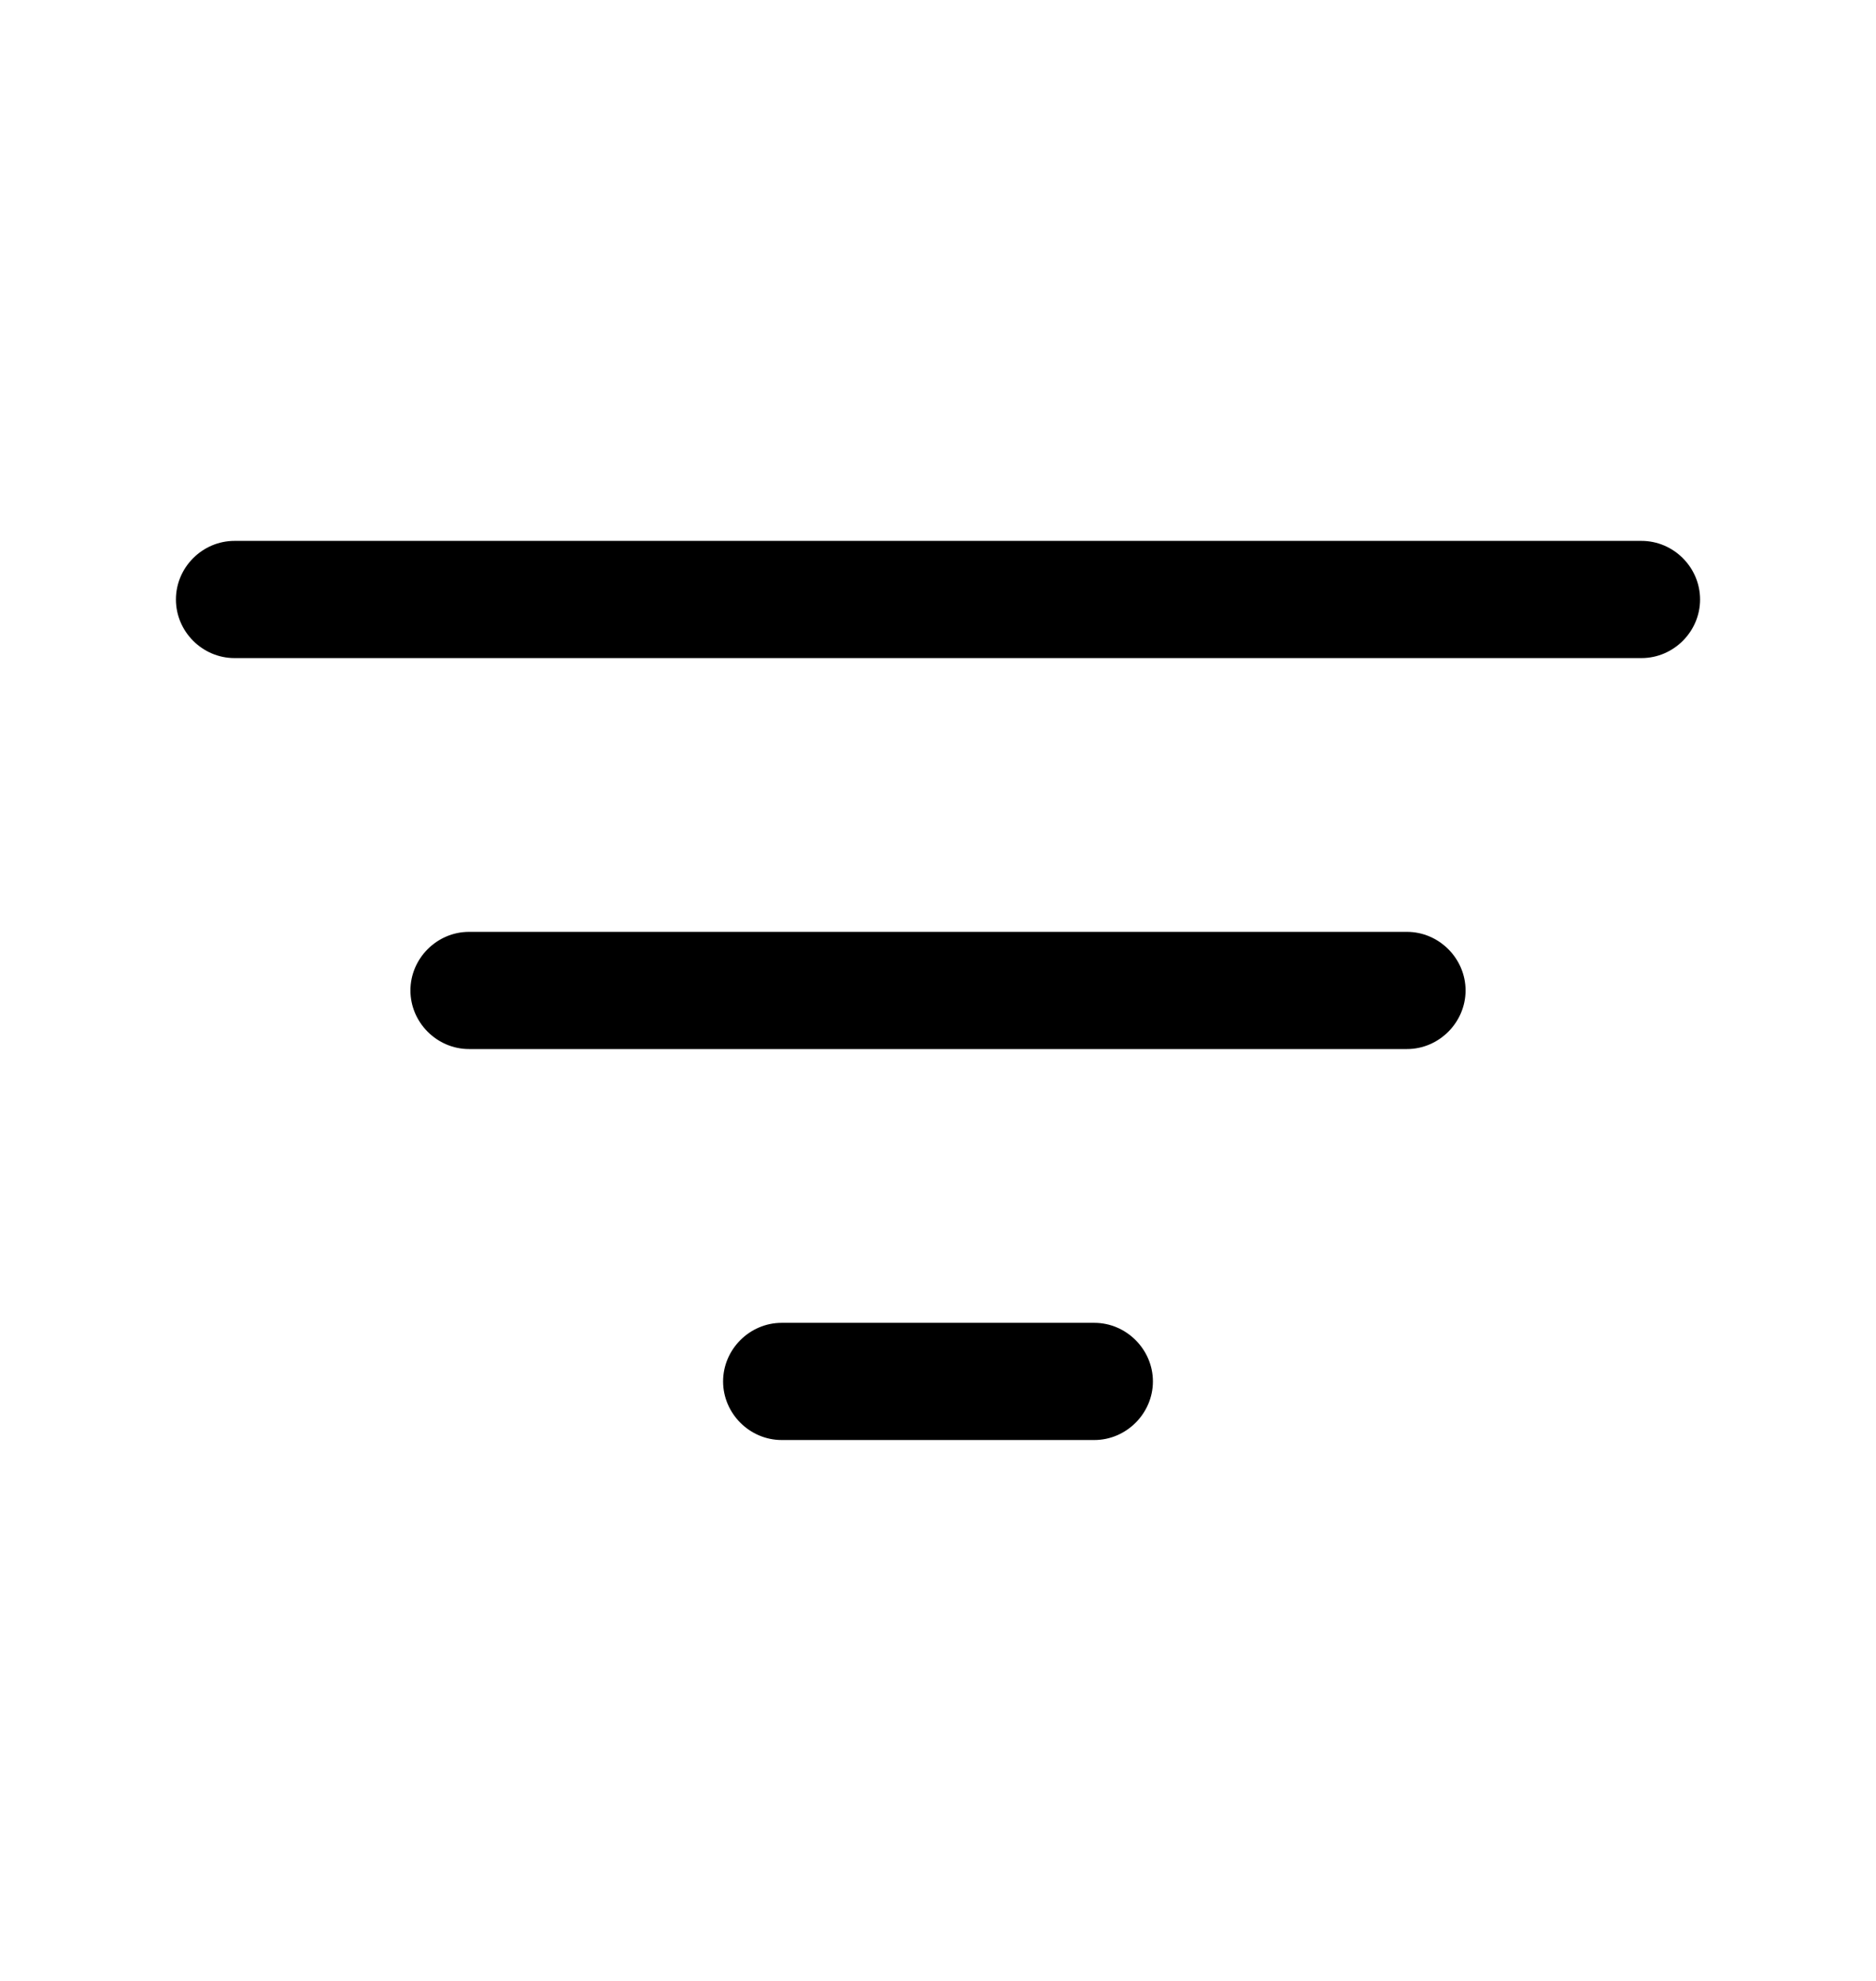 <svg width="18" height="19" viewBox="0 0 18 19" fill="none" xmlns="http://www.w3.org/2000/svg">
<path d="M15.75 6.312H2.25C1.942 6.312 1.688 6.058 1.688 5.75C1.688 5.442 1.942 5.188 2.25 5.188H15.75C16.058 5.188 16.312 5.442 16.312 5.75C16.312 6.058 16.058 6.312 15.75 6.312Z" fill="black"/>
<path d="M13.5 10.062H4.5C4.192 10.062 3.938 9.807 3.938 9.5C3.938 9.193 4.192 8.938 4.5 8.938H13.5C13.807 8.938 14.062 9.193 14.062 9.5C14.062 9.807 13.807 10.062 13.5 10.062Z" fill="black"/>
<path d="M10.5 13.812H7.5C7.192 13.812 6.938 13.557 6.938 13.25C6.938 12.943 7.192 12.688 7.5 12.688H10.5C10.807 12.688 11.062 12.943 11.062 13.25C11.062 13.557 10.807 13.812 10.5 13.812Z" fill="black"/>
</svg>
